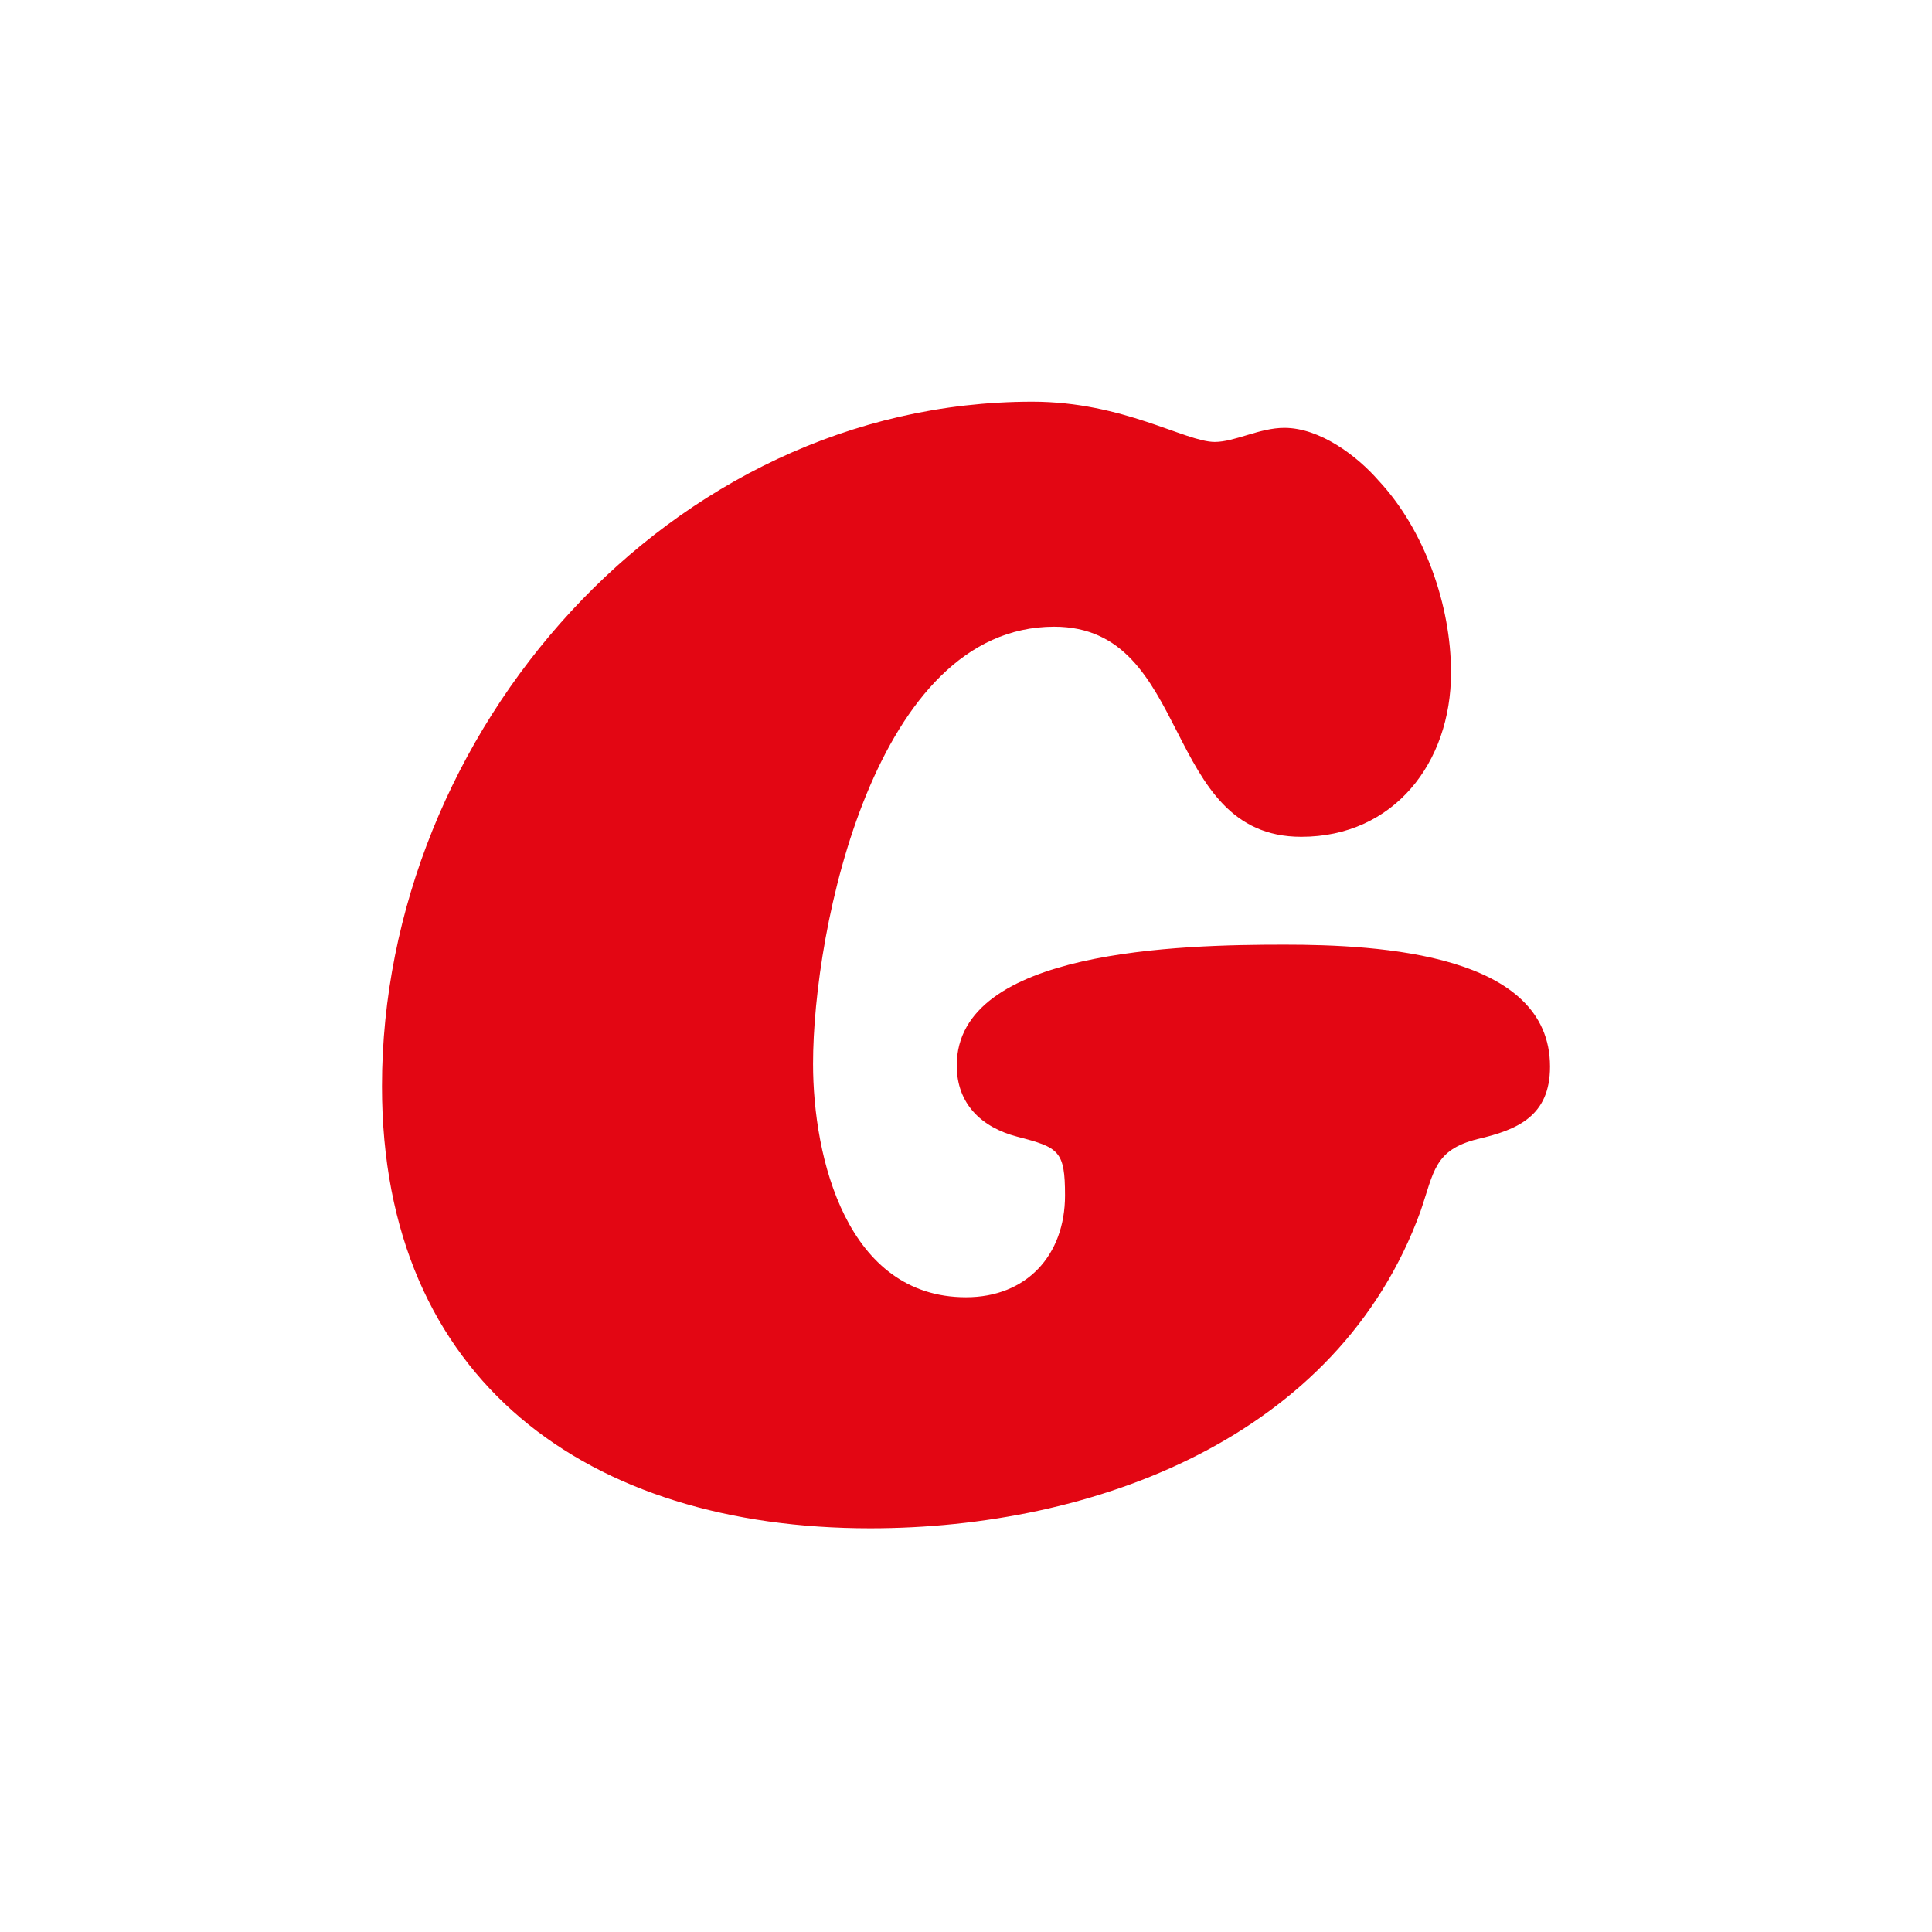 <?xml version="1.0" encoding="UTF-8"?>
<svg id="Calque_1" data-name="Calque 1" xmlns="http://www.w3.org/2000/svg" version="1.1" viewBox="0 0 48 48">
  <defs>
    <style>
      .cls-1 {
        fill: #e30613;
        stroke-width: 0px;
      }
    </style>
  </defs>
  <path class="cls-1" d="M36.05,16.72c0,2.23-1.42,4.07-3.72,4.07-3.49,0-2.69-5.22-6.14-5.22-4.45,0-5.99,7.49-5.99,10.86,0,2.34.84,5.8,3.8,5.8,1.5,0,2.46-1.04,2.46-2.53,0-1.11-.15-1.19-1.19-1.46-.88-.23-1.5-.81-1.5-1.77,0-2.88,5.57-3,8.14-3,2.38,0,6.6.23,6.6,3.03,0,1.23-.81,1.57-1.8,1.8-1.08.27-1.08.81-1.42,1.8-2.04,5.61-8.1,7.87-13.67,7.87-6.99,0-12.13-3.65-12.13-10.98,0-8.79,7.14-17.01,16.16-17.01,2.26,0,3.8,1,4.53,1,.5,0,1.11-.35,1.73-.35.88,0,1.8.69,2.34,1.31,1.15,1.23,1.8,3.11,1.8,4.76Z"/>
</svg>
